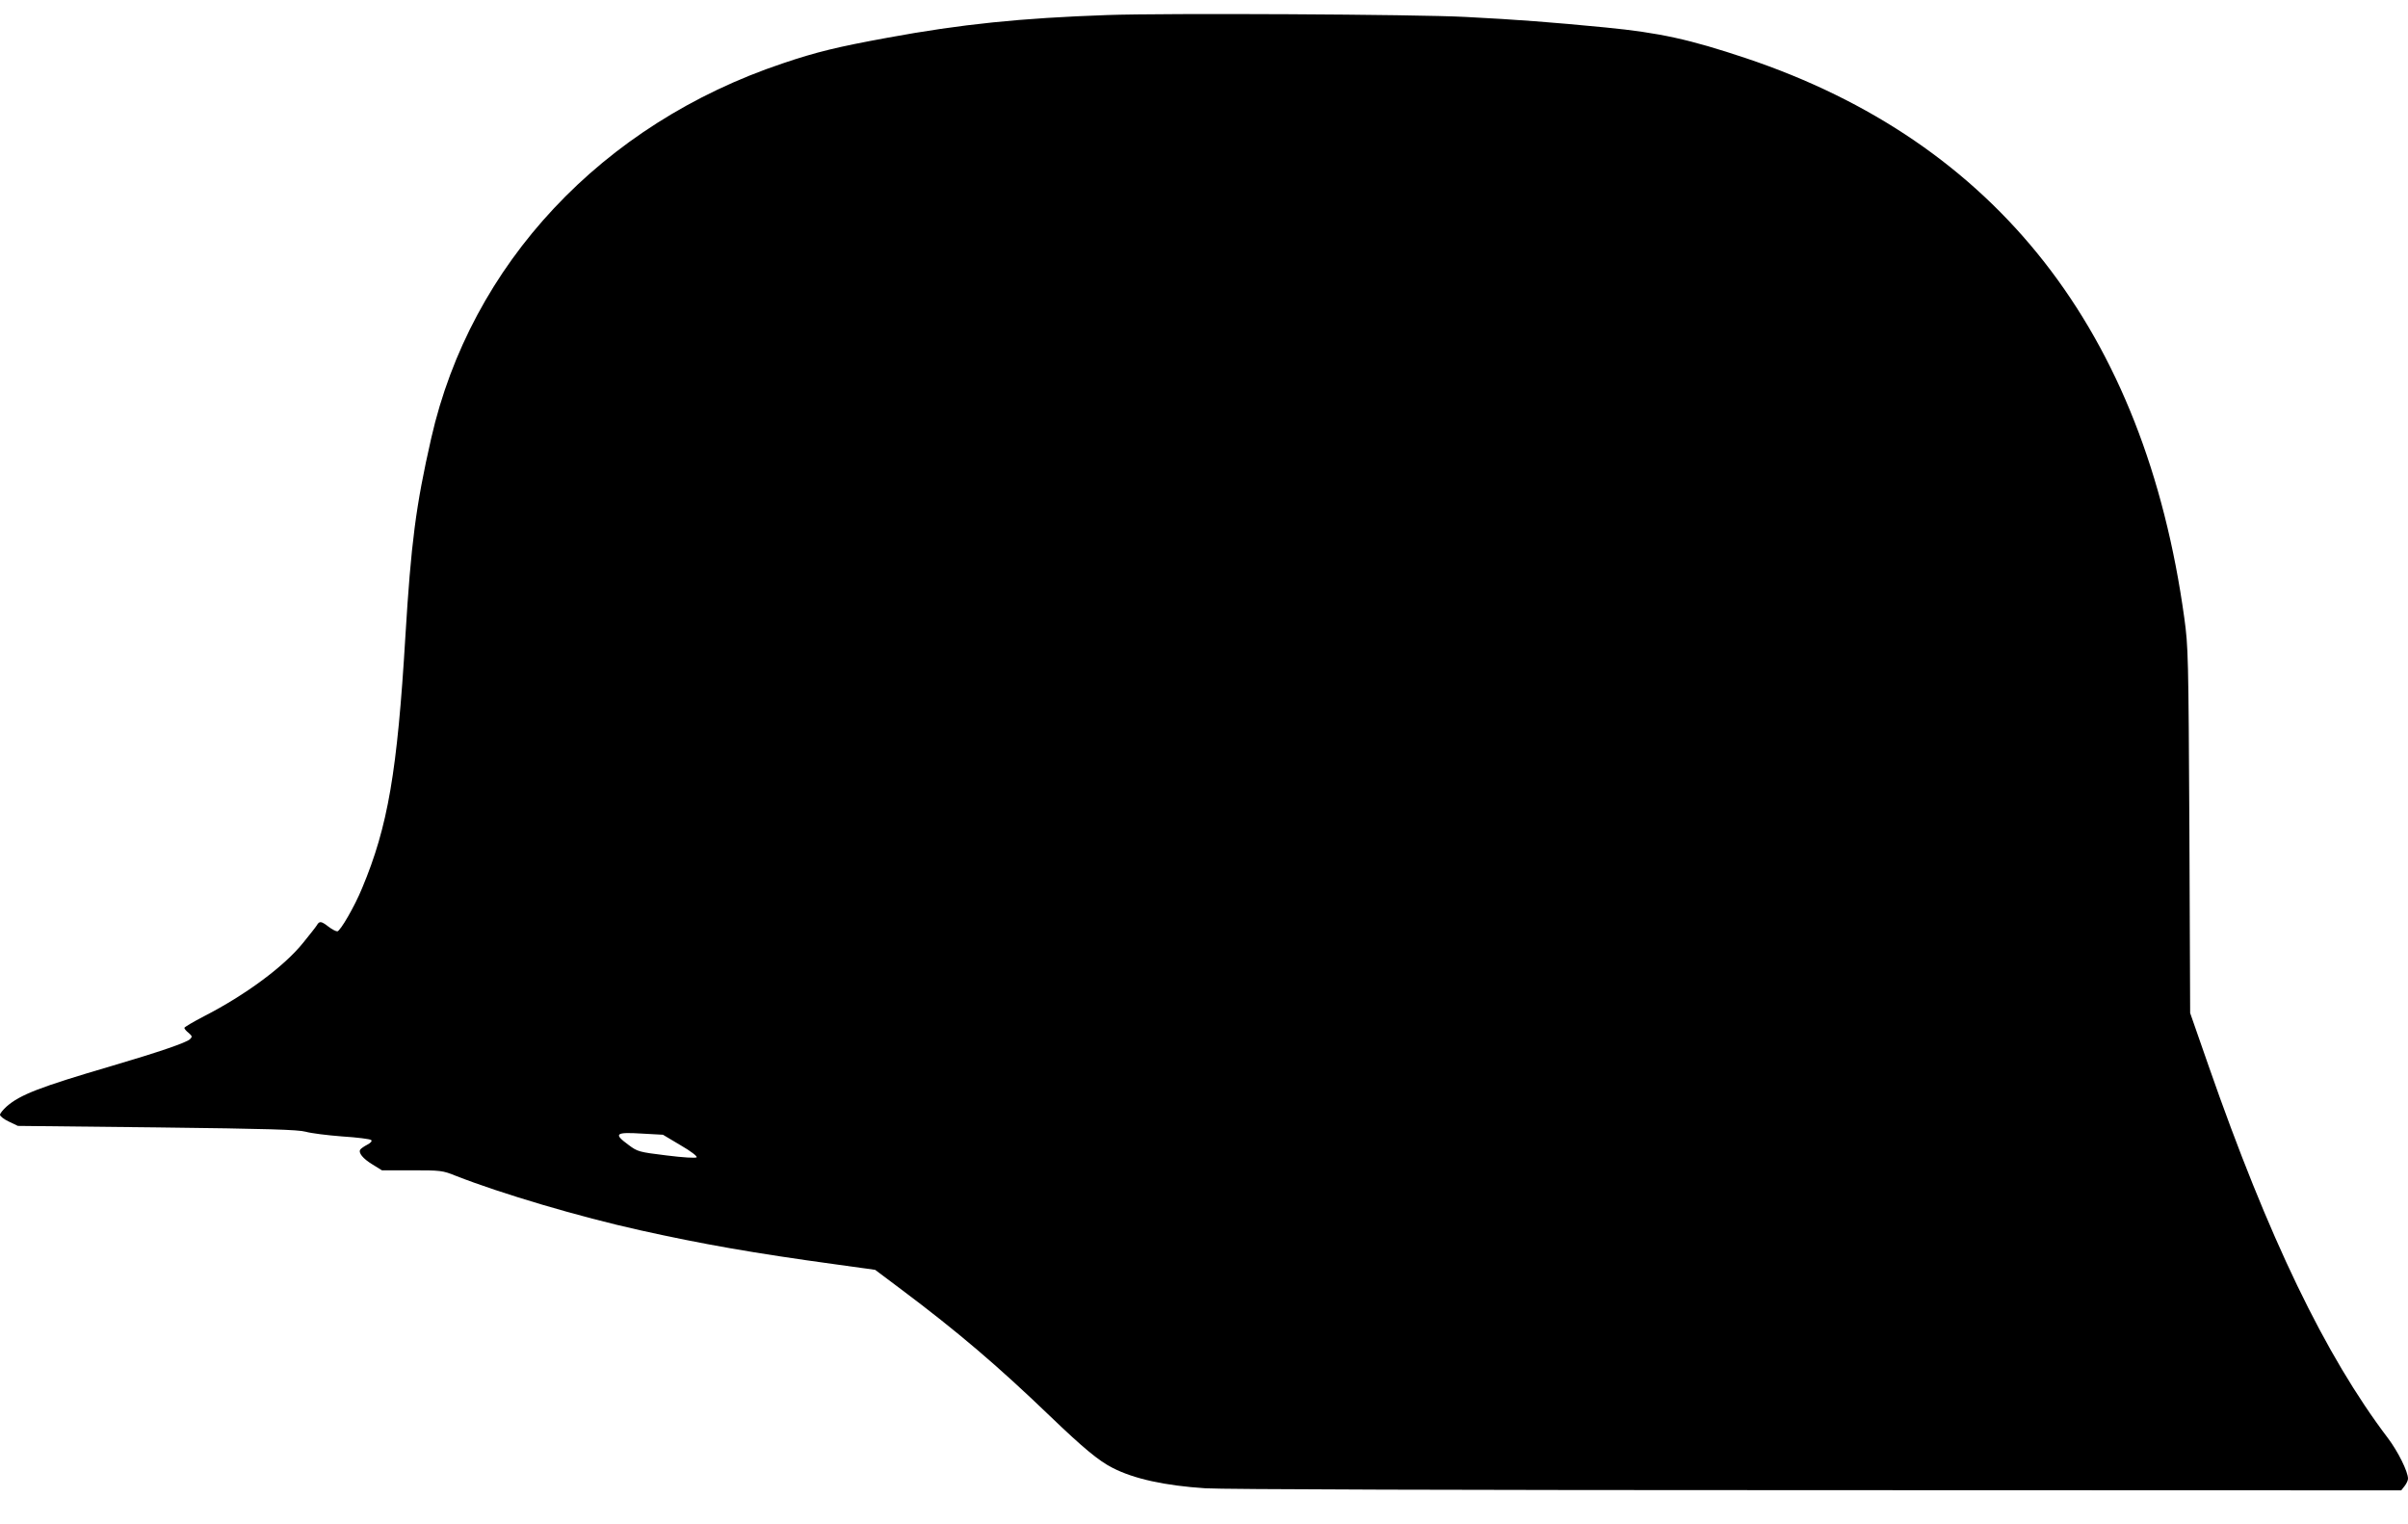 <?xml version="1.0" standalone="no"?>
<!DOCTYPE svg PUBLIC "-//W3C//DTD SVG 20010904//EN"
 "http://www.w3.org/TR/2001/REC-SVG-20010904/DTD/svg10.dtd">
<svg version="1.0" xmlns="http://www.w3.org/2000/svg"
 width="1280pt" height="810pt" viewBox="0 0 1280 810"
 preserveAspectRatio="xMidYMid meet">
<g transform="translate(0,810) scale(0.1,-0.1)"
fill="#000000" stroke="none">
<path d="M5885 8020 c-458 -16 -774 -48 -1170 -121 -262 -48 -375 -75 -555
-136 -960 -322 -1658 -1067 -1868 -1993 -82 -360 -107 -558 -137 -1050 -43
-721 -93 -1013 -230 -1340 -40 -98 -117 -230 -132 -230 -8 0 -29 11 -47 25
-39 30 -48 31 -62 7 -6 -10 -39 -51 -72 -92 -100 -125 -305 -277 -527 -391
-58 -30 -105 -58 -105 -62 0 -5 10 -17 23 -27 19 -17 20 -20 7 -33 -18 -18
-164 -68 -415 -142 -385 -113 -488 -153 -560 -216 -19 -17 -35 -37 -35 -44 0
-7 21 -24 47 -36 l48 -23 740 -8 c593 -7 750 -12 790 -23 28 -8 115 -19 194
-25 80 -5 149 -14 154 -19 6 -6 -2 -15 -21 -25 -17 -9 -33 -20 -37 -26 -11
-17 14 -48 65 -79 l50 -31 160 0 c152 0 163 -1 232 -29 242 -95 657 -218 982
-290 329 -73 600 -121 1039 -181 l209 -29 136 -102 c304 -228 514 -407 792
-674 176 -169 261 -240 335 -277 113 -58 278 -94 492 -108 95 -6 1341 -10
3256 -10 l3101 -1 18 23 c10 13 18 30 18 39 0 37 -52 143 -107 216 -333 439
-634 1063 -953 1978 l-98 281 -4 969 c-5 932 -6 976 -27 1130 -210 1524 -998
2530 -2331 2976 -299 100 -459 135 -745 163 -289 28 -471 42 -745 56 -260 14
-1603 21 -1905 10z m-2267 -6007 c54 -31 90 -59 85 -64 -5 -5 -73 -1 -160 10
-147 18 -154 20 -202 56 -82 60 -70 69 74 60 l109 -6 94 -56z"/>
</g>
</svg>
